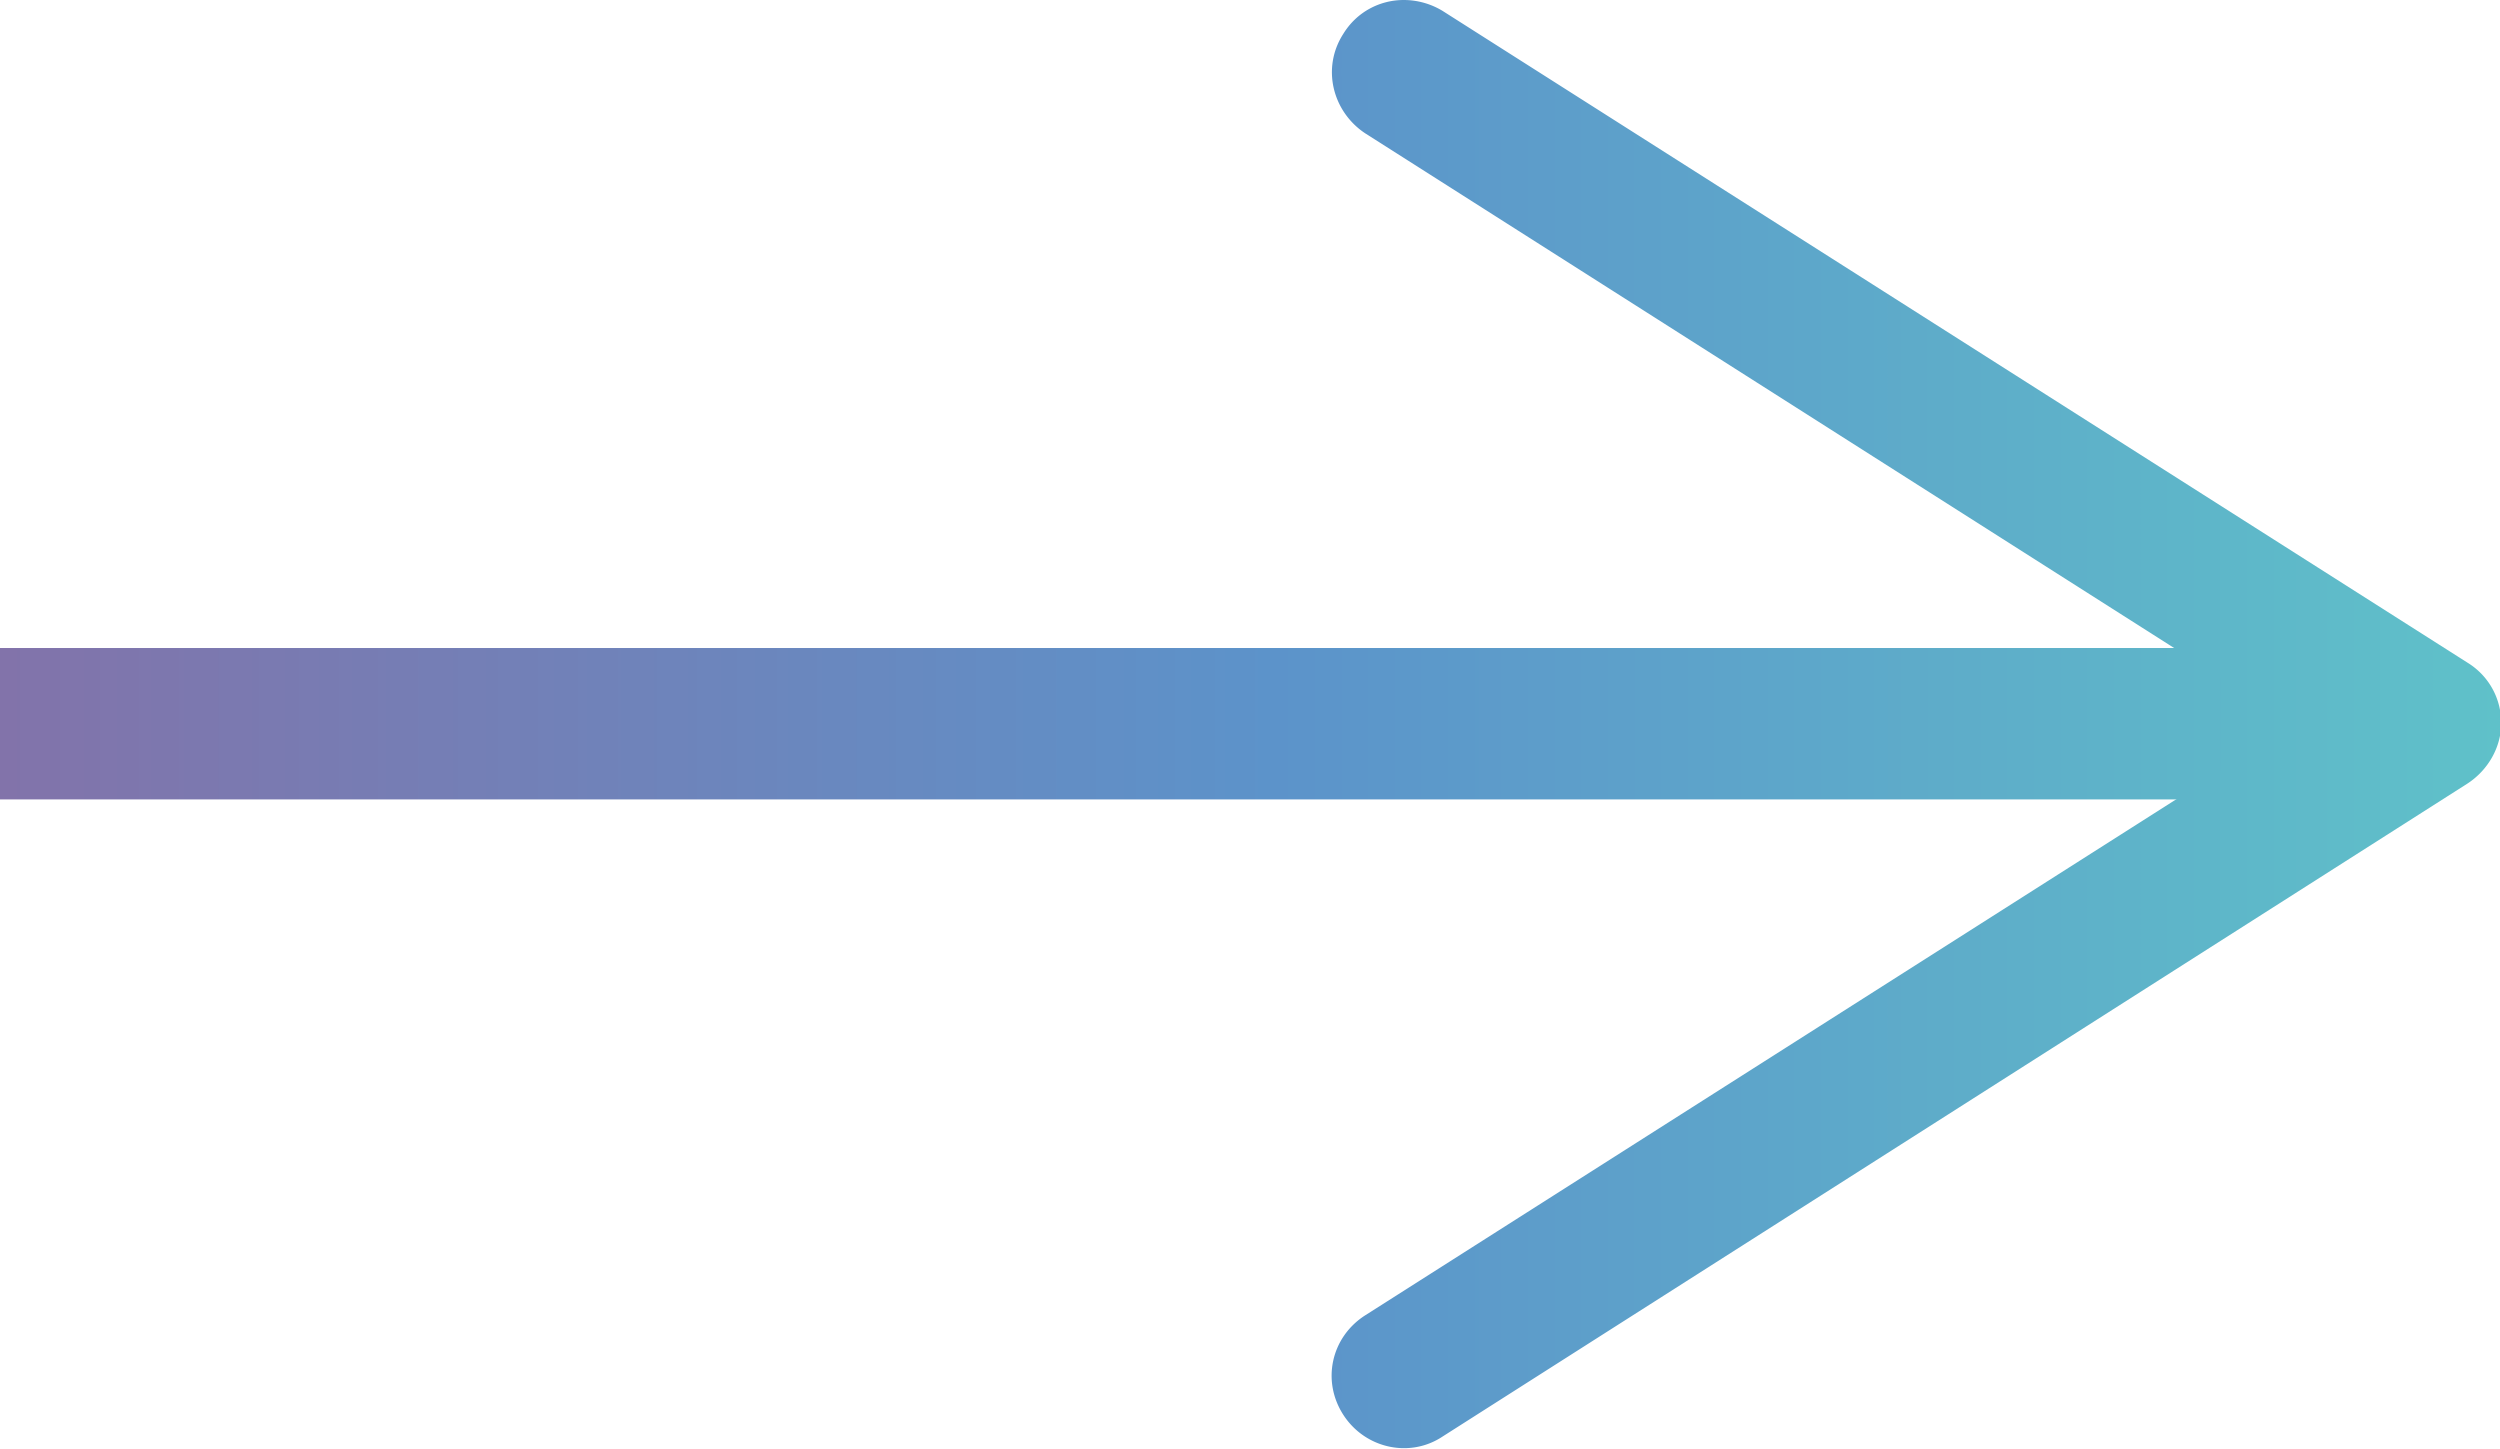 <svg data-name="レイヤー 2" xmlns="http://www.w3.org/2000/svg" xmlns:xlink="http://www.w3.org/1999/xlink" viewBox="0 0 20.64 11.96"><defs><linearGradient id="a" data-name="名称未設定グラデーション 5" x1="20.64" y1="5.98" x2="0" y2="5.98" gradientUnits="userSpaceOnUse"><stop offset="0" stop-color="#5fc1c9"/><stop offset=".49" stop-color="#5c93ca"/><stop offset="1" stop-color="#8273aa"/></linearGradient><linearGradient id="b" data-name="名称未設定グラデーション 5" x1="20.64" y1="5.98" x2="0" y2="5.98" xlink:href="#a"/></defs><g data-name="文字"><path style="fill:url(#a);stroke-width:0" d="M0 5.35h19.22V6.6H0z"/><path d="M11.09.28c-.18.28-.09.64.18.82l7.67 4.88-7.67 4.88c-.28.18-.36.54-.18.82.18.28.55.36.82.18l8.46-5.39c.17-.11.28-.3.28-.5s-.1-.39-.28-.5L11.91.09a.62.62 0 0 0-.32-.09c-.2 0-.39.1-.5.28Z" style="stroke-width:0;fill:url(#b)"/></g></svg>
